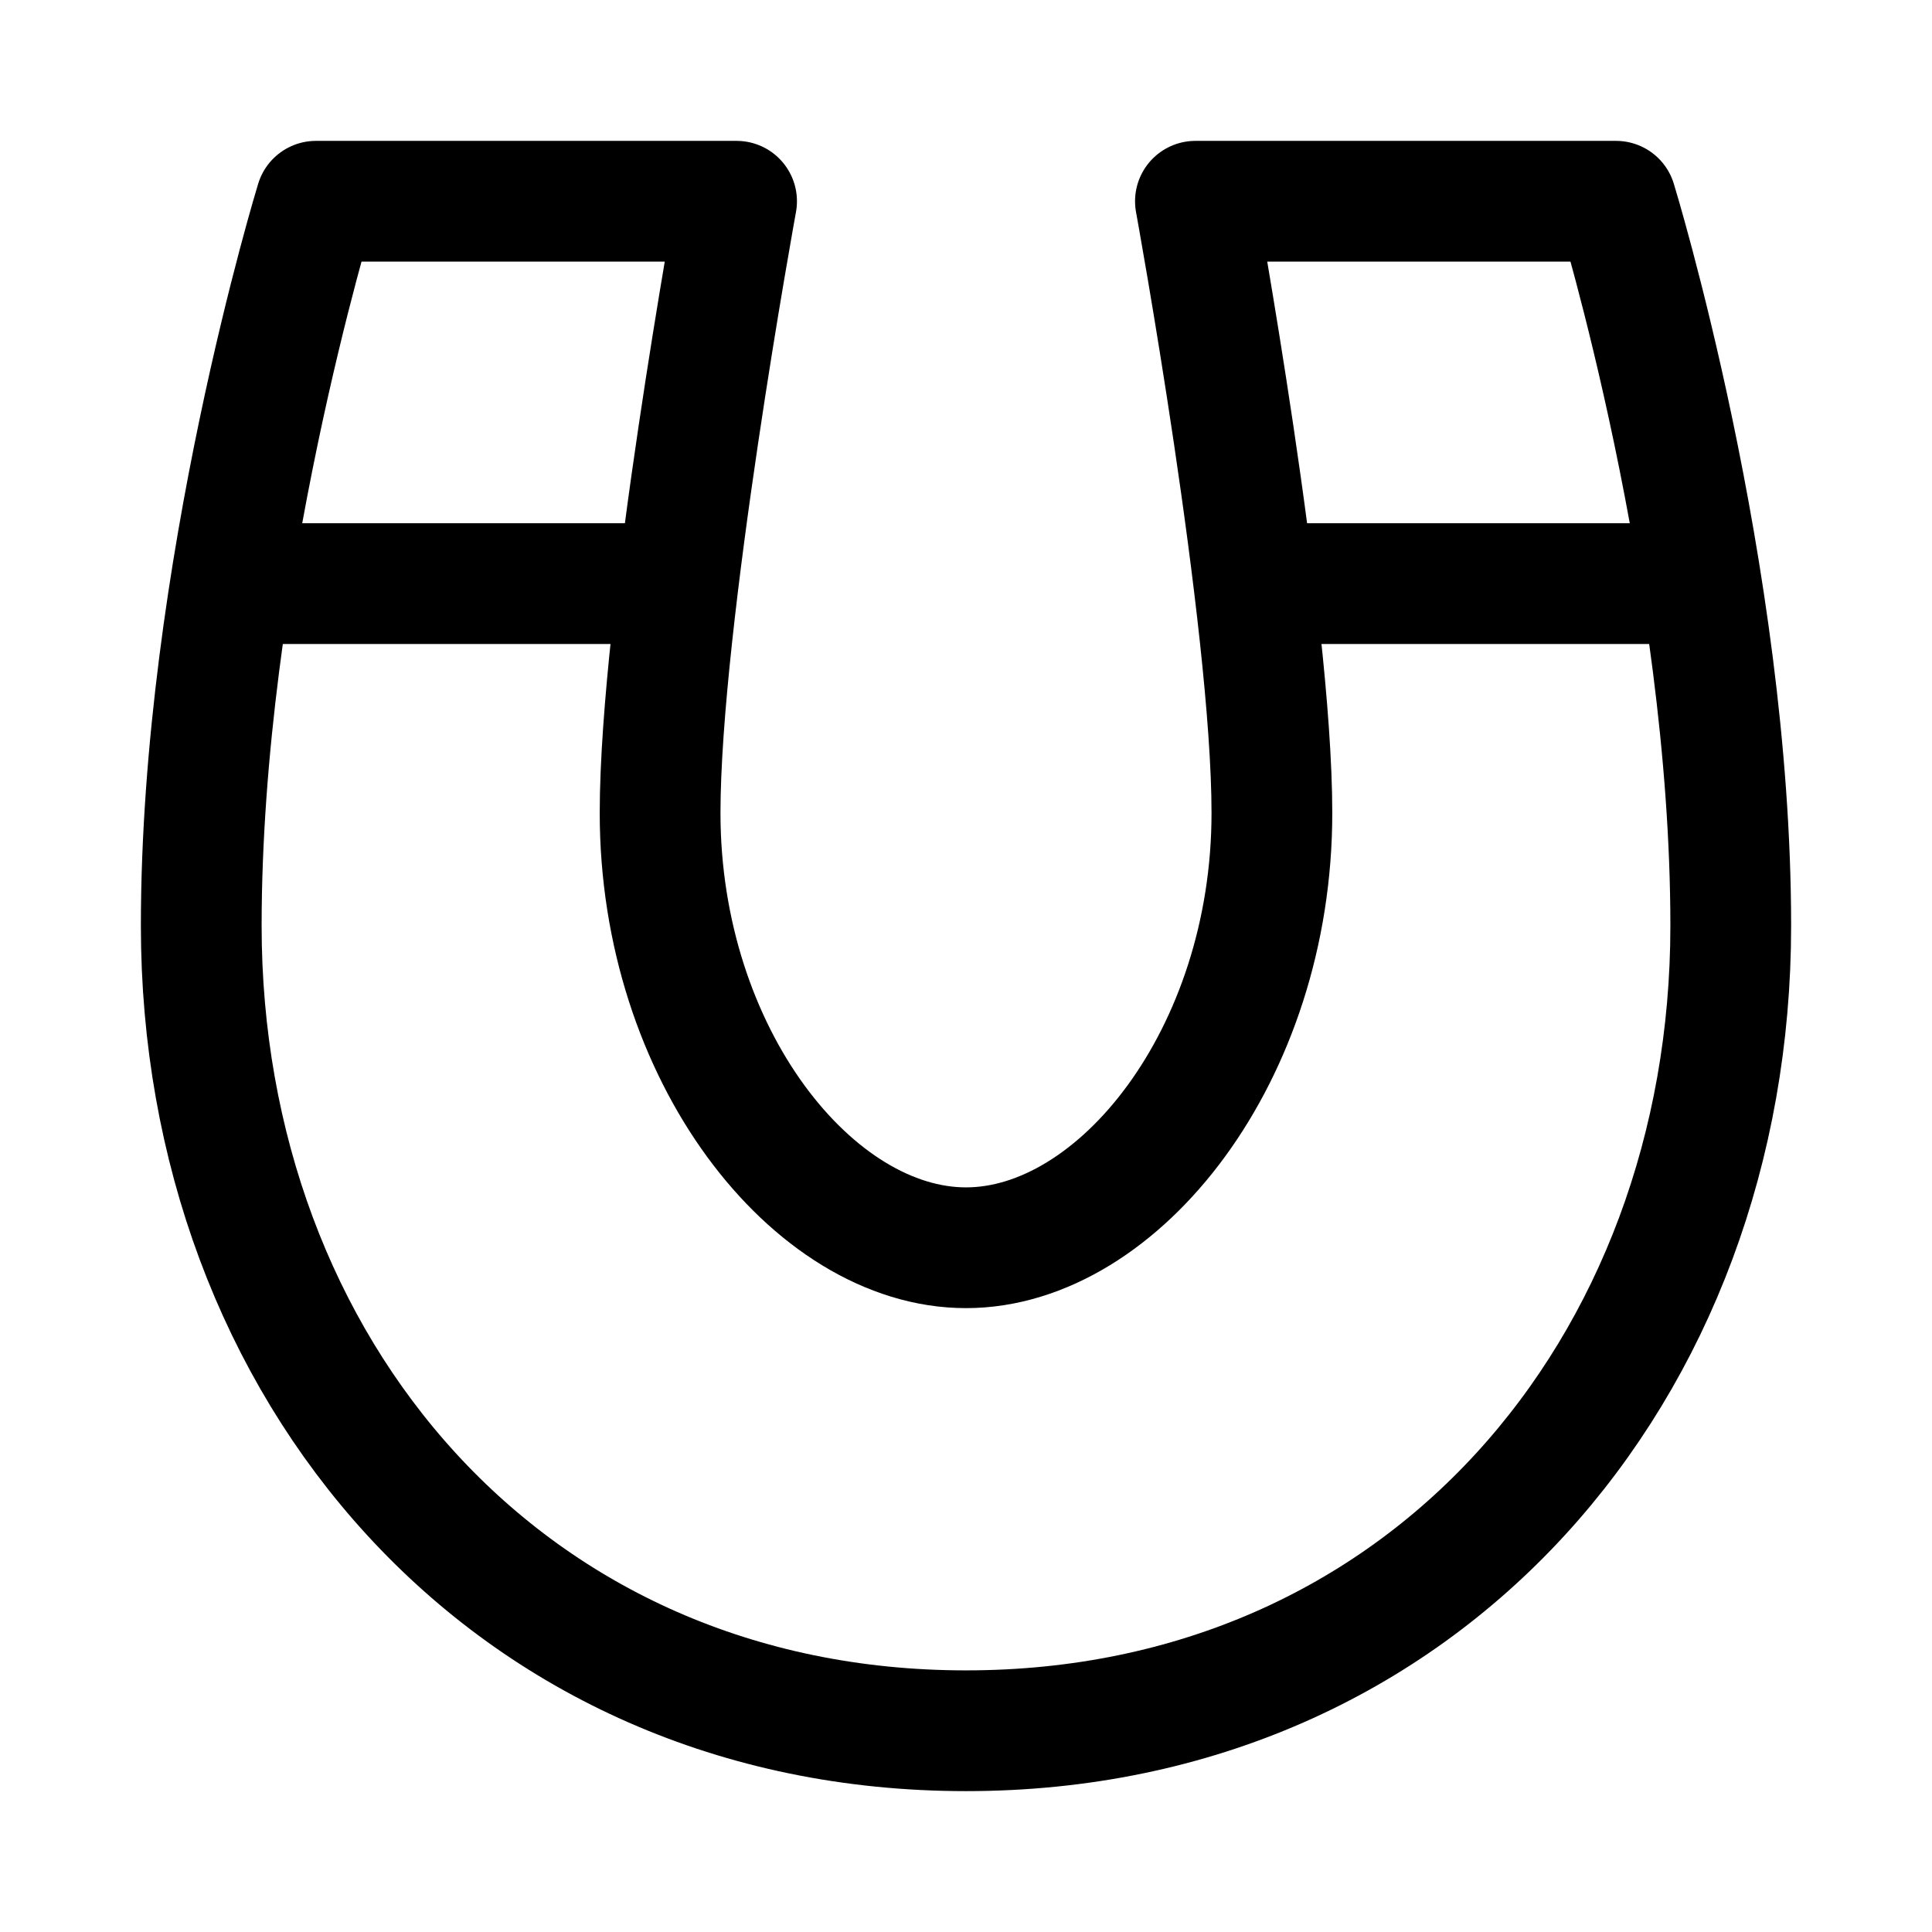 <svg xmlns="http://www.w3.org/2000/svg" width="200" height="200" viewBox="0 0 24 24"><path fill="none" stroke="currentColor" stroke-linecap="round" stroke-linejoin="round" stroke-width="1.5" d="M3.925 2.5H9.15s-.95 5.2-.95 7.6c0 3 1.9 5.4 3.8 5.4s3.8-2.4 3.8-5.4c0-2.4-.95-7.6-.95-7.6h5.225s1.425 4.638 1.425 9c0 5.5-3.8 10-9.5 10s-9.5-4.5-9.5-10c0-4.362 1.425-9 1.425-9m-.952 4.75h5.225m7.6 0h5.225" color="currentColor"/></svg>